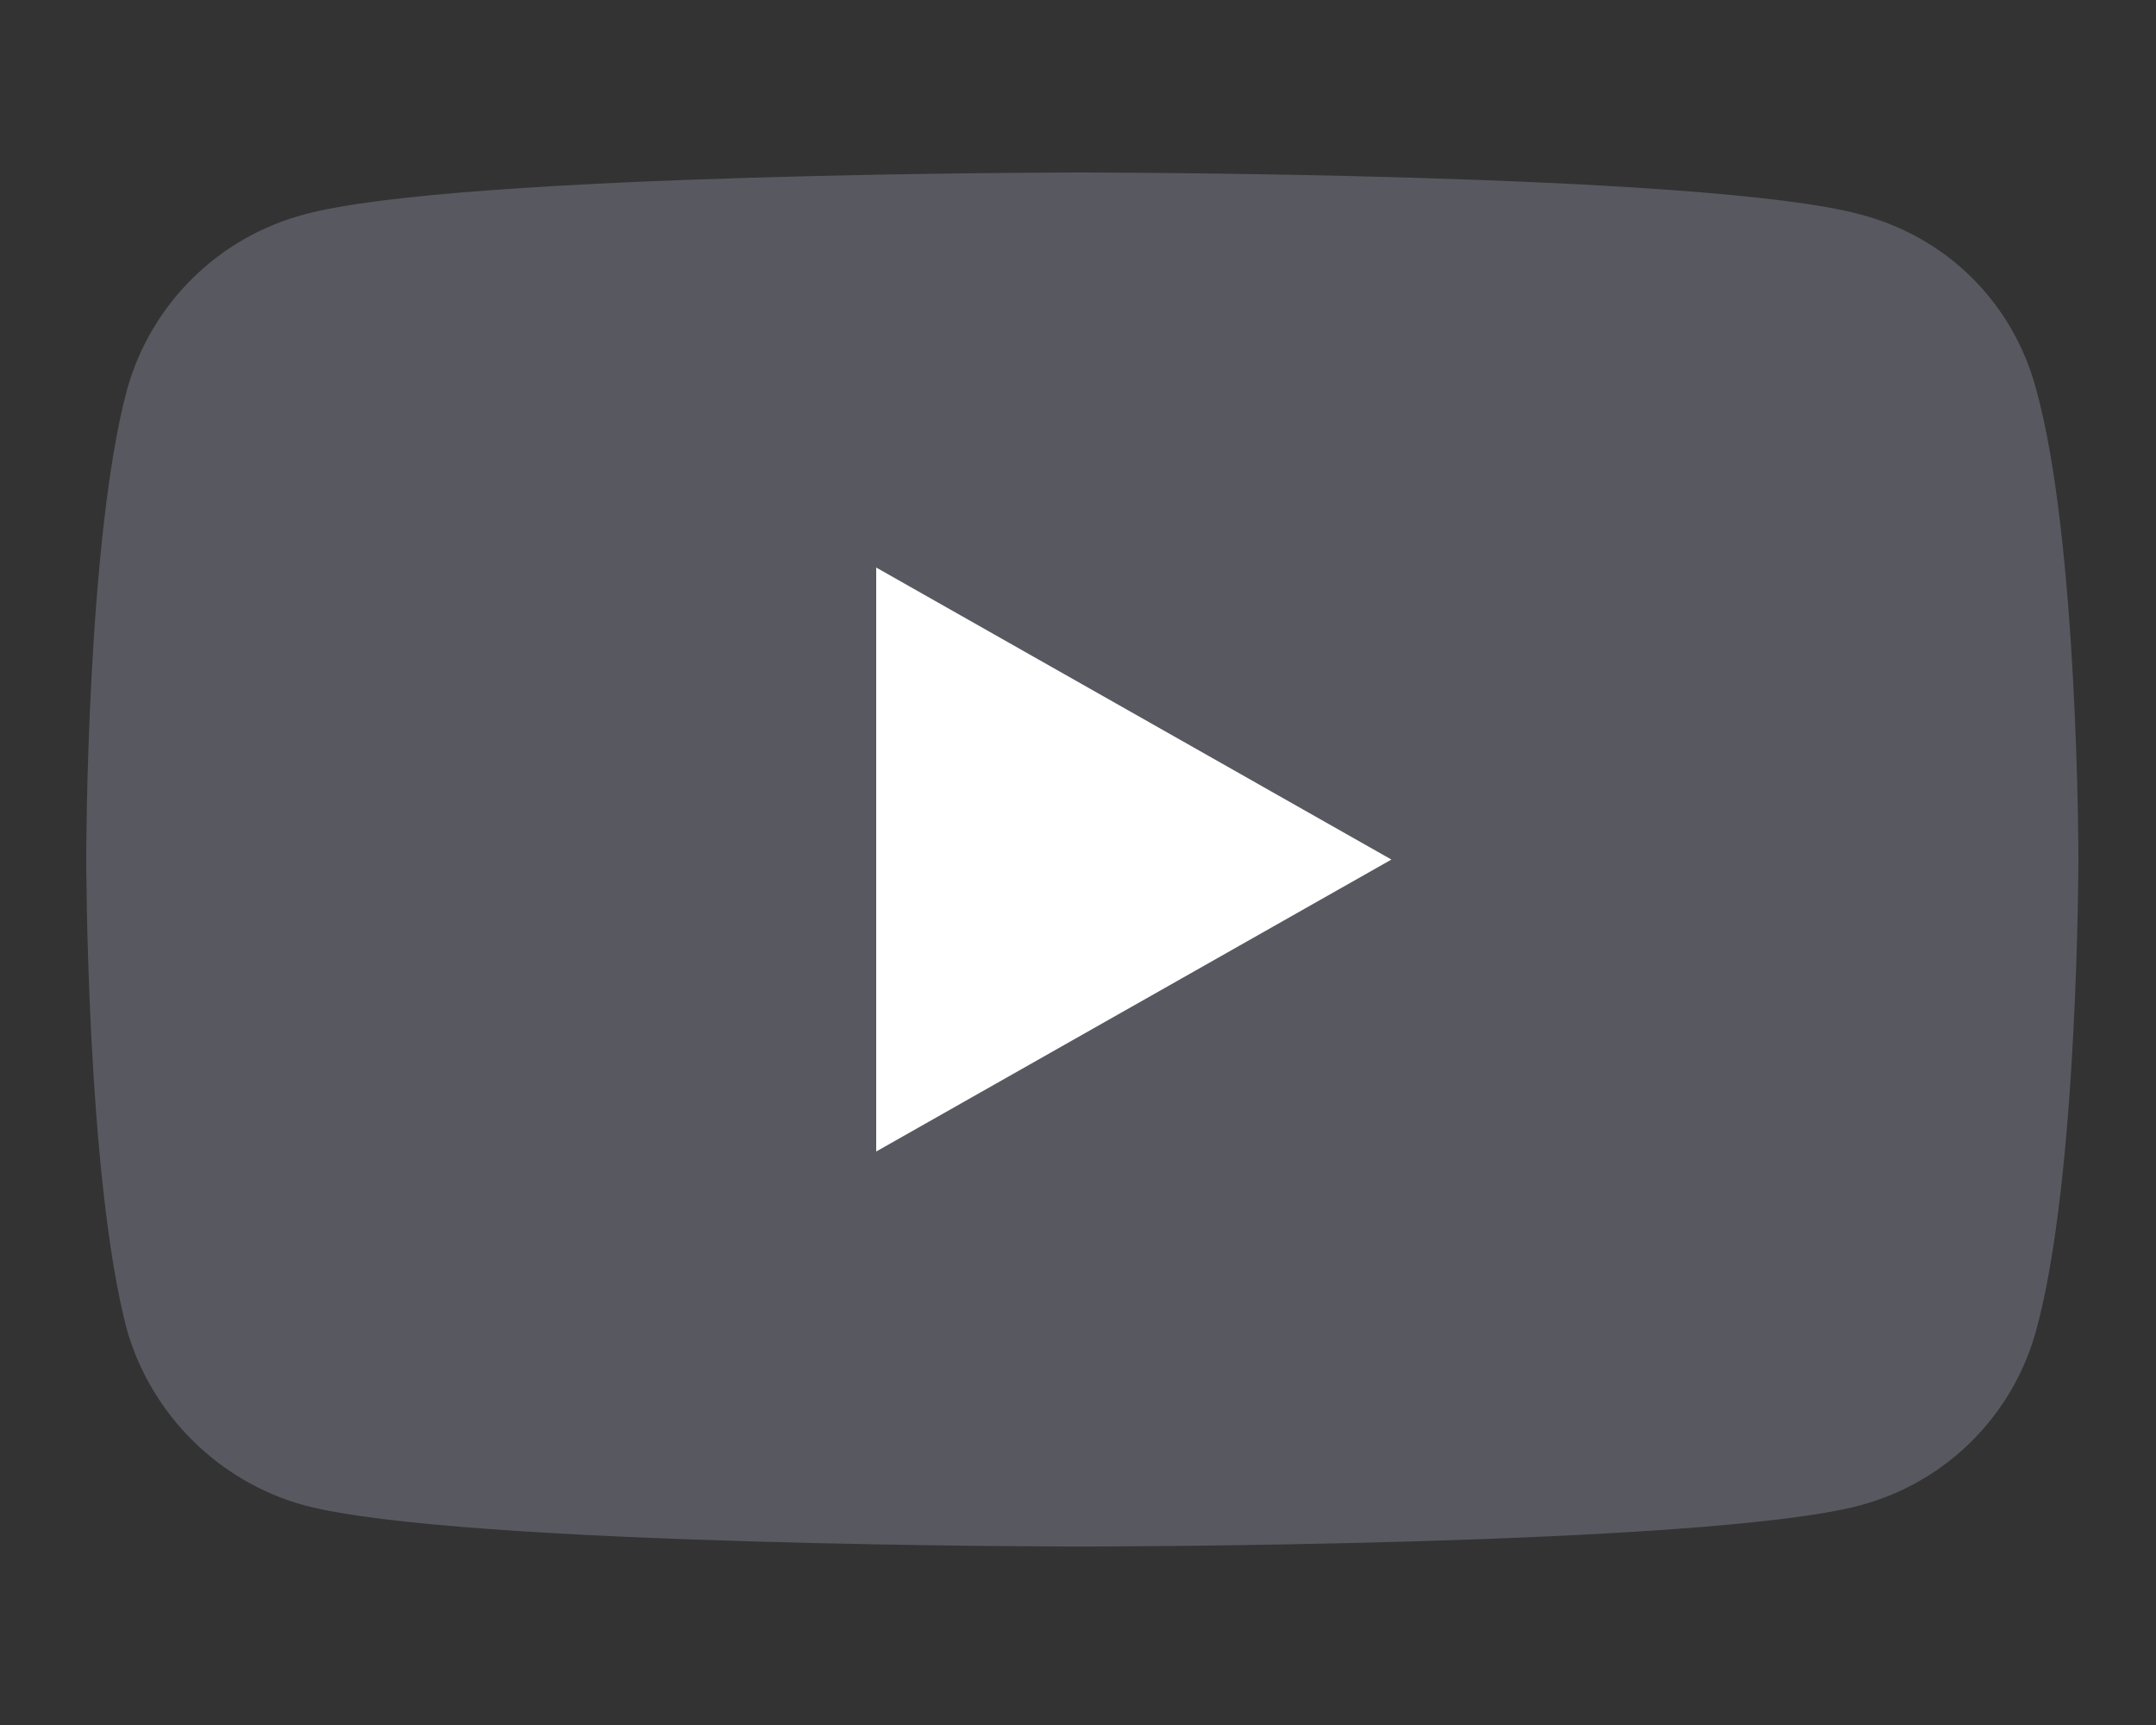 <svg width="30" height="24" viewBox="0 0 30 24" fill="none" xmlns="http://www.w3.org/2000/svg">
<rect x="0" y="0" width="30" height="24" fill="#333333" stroke="none"/>
<path d="M15.046 21.517C15.046 21.517 23.729 21.517 25.883 20.944C27.096 20.619 28.008 19.682 28.328 18.525C28.92 16.403 28.92 11.94 28.92 11.94C28.92 11.94 28.92 7.504 28.328 5.401C28.008 4.216 27.096 3.299 25.883 2.983C23.729 2.4 15.046 2.4 15.046 2.4C15.046 2.4 6.381 2.4 4.237 2.983C3.044 3.299 2.112 4.216 1.773 5.401C1.2 7.504 1.2 11.94 1.2 11.94C1.2 11.94 1.2 16.403 1.773 18.525C2.112 19.682 3.044 20.619 4.237 20.944C6.381 21.517 15.046 21.517 15.046 21.517Z" fill="#585960"/>
<path d="M19.361 11.959L12.192 7.896V16.021L19.361 11.959Z" fill="white"/>
</svg>
